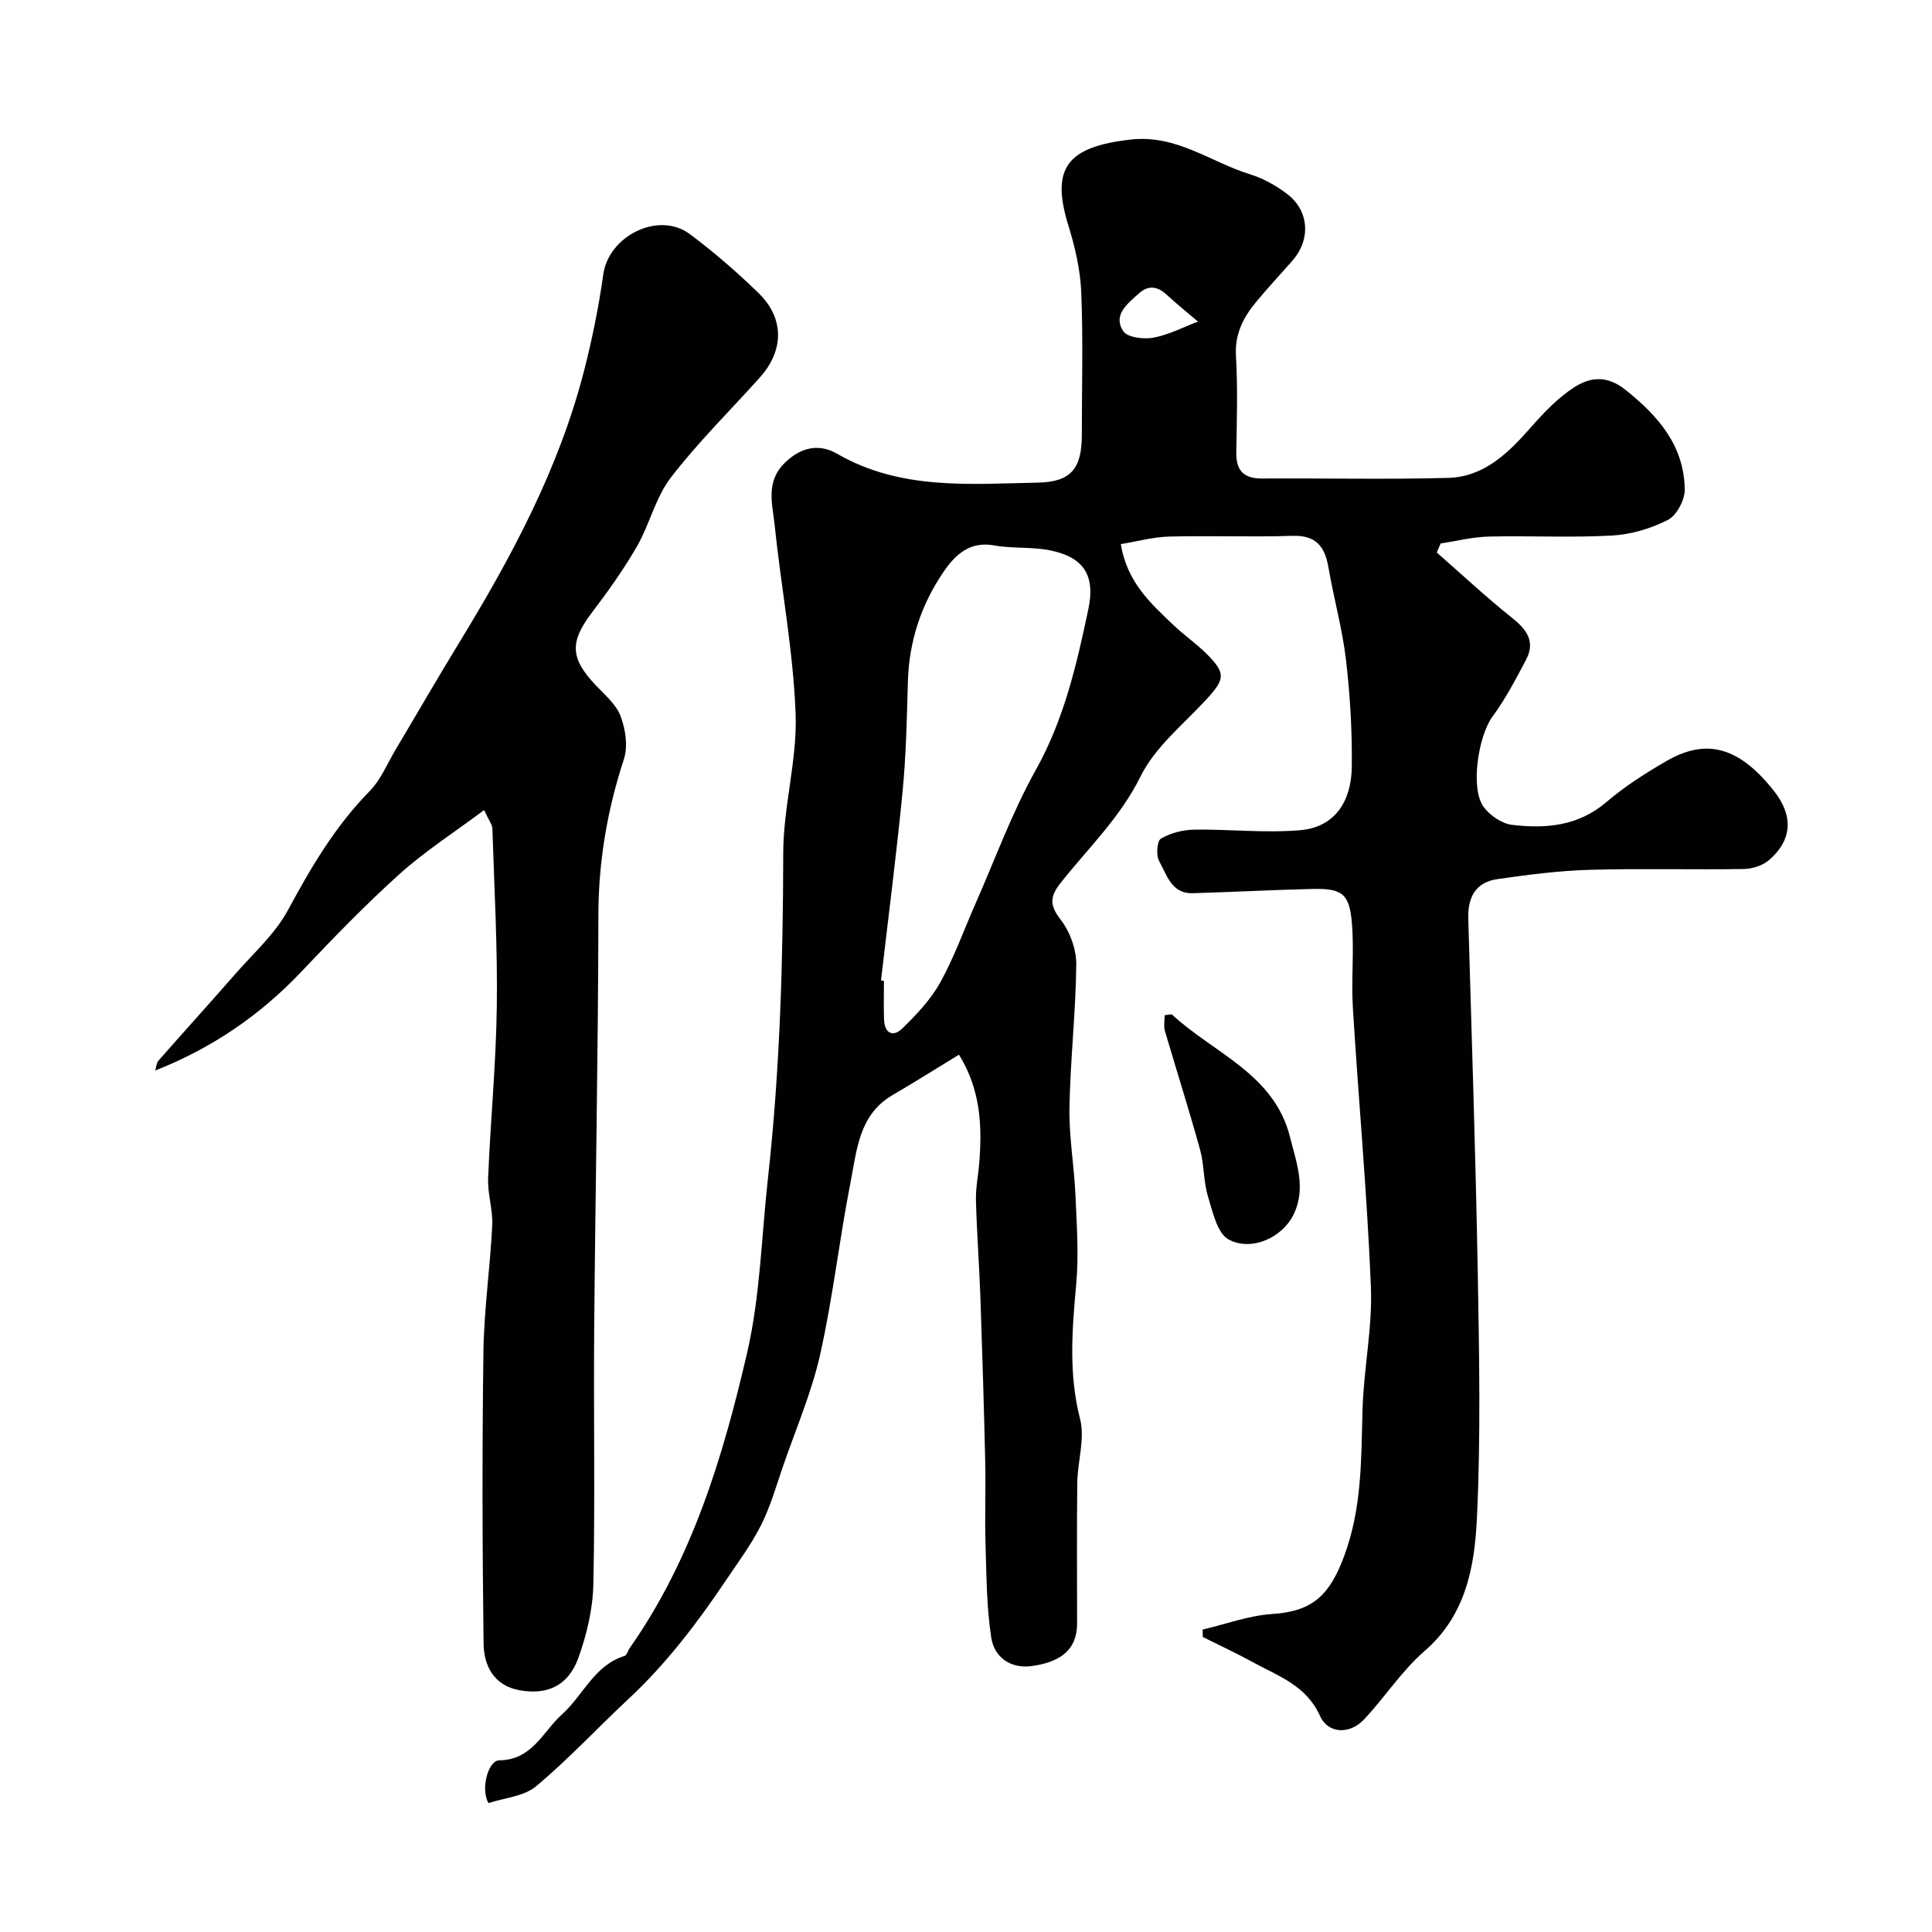 <svg enable-background="new 0 0 400 400" viewBox="0 0 400 400" xmlns="http://www.w3.org/2000/svg"><g fill="#010100"><path d="m297.47 114.39c5.19 4.54 10.23 9.26 15.61 13.55 3.07 2.44 4.84 4.95 2.86 8.68-2.13 4.02-4.25 8.11-6.94 11.75-2.9 3.92-4.65 14.79-1.84 18.68 1.29 1.78 3.79 3.48 5.91 3.73 6.96.82 13.68.27 19.51-4.71 3.82-3.27 8.15-6.03 12.52-8.55 8.34-4.8 15.09-2.76 22.21 6.28 4.01 5.09 3.78 10.11-1.05 14.27-1.32 1.14-3.46 1.82-5.24 1.85-10.66.17-21.34-.14-31.99.17-6.37.19-12.74 1.02-19.06 1.93-4.44.64-6.11 3.77-5.98 8.12.7 24.37 1.52 48.73 1.96 73.1.3 17.03.64 34.1-.17 51.1-.48 10-2.26 20.06-10.83 27.48-4.73 4.09-8.22 9.58-12.55 14.18-2.91 3.1-7.4 3.03-9.1-.73-2.86-6.34-8.63-8.23-13.87-11.11-3.4-1.87-6.93-3.5-10.41-5.24-.01-.51-.01-1.02-.02-1.54 4.81-1.12 9.57-2.91 14.43-3.22 8.46-.54 11.91-4.05 14.86-11.98 3.7-9.95 3.52-19.96 3.8-30.16.23-8.55 2.08-17.11 1.74-25.6-.78-19.25-2.55-38.47-3.73-57.71-.36-5.83.28-11.73-.2-17.55-.51-6.15-2.03-7.26-8.19-7.11-8.26.19-16.51.64-24.76.88-4.42.13-5.38-3.82-6.96-6.65-.67-1.2-.45-4.18.36-4.65 1.99-1.17 4.56-1.82 6.9-1.86 7.32-.11 14.7.74 21.96.11 7.33-.64 10.57-6.19 10.66-13.01.1-7.42-.34-14.89-1.2-22.26-.75-6.43-2.54-12.74-3.63-19.14-.75-4.36-2.6-6.69-7.47-6.53-8.49.28-17-.07-25.49.15-3.32.09-6.62 1-10.02 1.56 1.26 7.87 6.18 12.29 10.92 16.79 2.14 2.04 4.61 3.74 6.71 5.81 4.17 4.13 3.99 5.31.02 9.62-4.74 5.13-10.57 9.81-13.56 15.86-4.25 8.61-10.95 14.94-16.65 22.19-2.18 2.78-2.17 4.56.1 7.49 1.93 2.48 3.26 6.16 3.23 9.29-.1 9.89-1.24 19.76-1.41 29.65-.11 6.02.98 12.05 1.24 18.08.27 6.14.71 12.34.16 18.43-.85 9.38-1.61 18.56.8 27.94 1.05 4.09-.53 8.8-.58 13.23-.12 9.69-.03 19.39-.04 29.08 0 5.05-2.91 7.95-9.39 8.83-4.44.6-7.77-1.86-8.39-5.93-.97-6.34-.98-12.84-1.18-19.28-.17-5.69.07-11.4-.06-17.1-.26-11.27-.6-22.53-.99-33.8-.24-6.76-.75-13.52-.93-20.28-.07-2.65.5-5.31.7-7.97.58-7.56.27-14.95-4.21-22.22-4.9 2.99-9.29 5.76-13.77 8.37-6.94 4.06-7.37 11.34-8.67 17.97-2.33 11.85-3.66 23.9-6.29 35.67-1.76 7.87-5.02 15.41-7.66 23.08-1.43 4.14-2.63 8.41-4.58 12.29-2.03 4.05-4.79 7.74-7.33 11.52-5.93 8.82-12.34 17.24-20.17 24.53-6.41 5.97-12.38 12.44-19.09 18.04-2.53 2.11-6.59 2.4-9.84 3.48-1.67-2.66-.18-8.82 2.23-8.85 6.84-.08 9.05-6 13-9.54 4.38-3.93 6.63-10.14 12.94-12.08.46-.14.66-1.07 1.03-1.59 12.96-18.45 19.35-39.65 24.33-61.16 2.72-11.74 2.97-24.05 4.31-36.11 2.49-22.4 3.13-44.87 3.17-67.41.02-9.62 2.93-19.28 2.56-28.84-.49-13.05-2.99-26.01-4.34-39.03-.45-4.39-1.97-8.99 2.23-13 3.46-3.3 7.16-3.81 10.74-1.74 13.11 7.57 27.41 6.24 41.52 5.96 6.96-.14 9.11-2.98 9.11-9.92 0-9.83.28-19.68-.12-29.49-.19-4.64-1.28-9.35-2.66-13.81-3.71-11.96-.26-16.33 12.94-17.81 9.47-1.06 16.49 4.67 24.65 7.19 2.73.84 5.4 2.33 7.69 4.07 4.6 3.5 4.93 9.45 1.1 13.82-2.5 2.85-5.09 5.62-7.51 8.54-2.65 3.21-4.45 6.63-4.18 11.17.39 6.64.18 13.33.07 19.99-.06 3.77 1.54 5.42 5.35 5.4 12.83-.08 25.67.22 38.5-.13 7.44-.2 12.46-5.13 17.13-10.45 2.67-3.04 5.56-6.08 8.91-8.26 3.25-2.11 6.76-2.64 10.62.43 6.86 5.45 12.2 11.58 12.34 20.67.03 2.16-1.67 5.38-3.49 6.31-3.51 1.8-7.64 3.02-11.58 3.24-8.47.47-16.99.01-25.49.21-3.34.08-6.66.93-9.98 1.43-.26.61-.53 1.24-.8 1.87zm-115.07 88.6c.2.02.41.04.61.07 0 2.66-.07 5.33.02 7.99.09 2.86 1.84 3.77 3.78 1.88 2.94-2.86 5.88-5.97 7.85-9.51 2.9-5.22 4.92-10.92 7.34-16.41 4.08-9.24 7.54-18.83 12.45-27.6 5.86-10.48 8.45-21.78 10.87-33.23 1.48-7-.87-10.76-7.79-12.21-3.81-.8-7.88-.35-11.72-1.05-5-.91-8 1.92-10.34 5.31-4.71 6.82-7.26 14.47-7.5 22.87-.21 7.6-.37 15.22-1.1 22.78-1.27 13.06-2.96 26.08-4.47 39.11zm65.63-136.41c-2.01-1.72-4.29-3.53-6.42-5.51-1.95-1.81-3.86-2.12-5.88-.27-2.31 2.11-5.37 4.4-3.18 7.76.85 1.31 4.25 1.73 6.25 1.35 3.25-.61 6.31-2.22 9.23-3.33z"/><path d="m100.23 167.72c-6.24 4.66-12.26 8.52-17.51 13.24-7.1 6.39-13.76 13.29-20.34 20.23-8.5 8.97-18.4 15.78-30.25 20.45.24-.77.27-1.58.69-2.06 5.27-6 10.64-11.91 15.89-17.92 3.78-4.33 8.27-8.32 10.93-13.27 4.77-8.87 9.79-17.36 16.9-24.61 2.34-2.38 3.67-5.75 5.43-8.69 4.34-7.28 8.57-14.62 12.99-21.85 10.87-17.78 20.7-36.05 25.94-56.39 1.7-6.59 3.06-13.3 4-20.03 1.12-8 11.46-13.17 17.92-8.35 5 3.73 9.75 7.85 14.22 12.2 5.4 5.25 5.3 11.9.25 17.52-6.18 6.87-12.8 13.4-18.42 20.71-3.16 4.11-4.36 9.65-7 14.23-2.76 4.79-6 9.33-9.35 13.74-4.56 6.01-4.48 9.38.74 14.92 1.91 2.03 4.29 4 5.22 6.47 1.03 2.7 1.56 6.25.7 8.9-3.46 10.55-5.27 21.18-5.29 32.33-.04 28.65-.64 57.29-.87 85.93-.14 17.53.2 35.06-.17 52.58-.11 5.11-1.35 10.38-3.09 15.21-2.08 5.79-6.41 7.78-12.22 6.73-5.3-.96-7.36-5.09-7.42-9.63-.26-20.16-.31-40.32-.03-60.48.12-8.71 1.39-17.39 1.82-26.1.16-3.24-.98-6.54-.85-9.79.48-11.89 1.65-23.76 1.8-35.65.16-12.26-.53-24.54-.92-36.8-.01-.72-.62-1.43-1.71-3.77z"/><path d="m241.13 210.18c.9-.07 1.37-.26 1.54-.11 8.62 7.99 21.15 12.27 24.41 25.34 1.33 5.32 3.45 10.69.66 16.21-2.28 4.51-8.5 7.56-13.34 5.02-2.38-1.25-3.33-5.75-4.31-8.96-.94-3.09-.76-6.51-1.62-9.63-2.29-8.28-4.9-16.47-7.32-24.71-.25-.9-.02-1.94-.02-3.16z"/></g></svg>